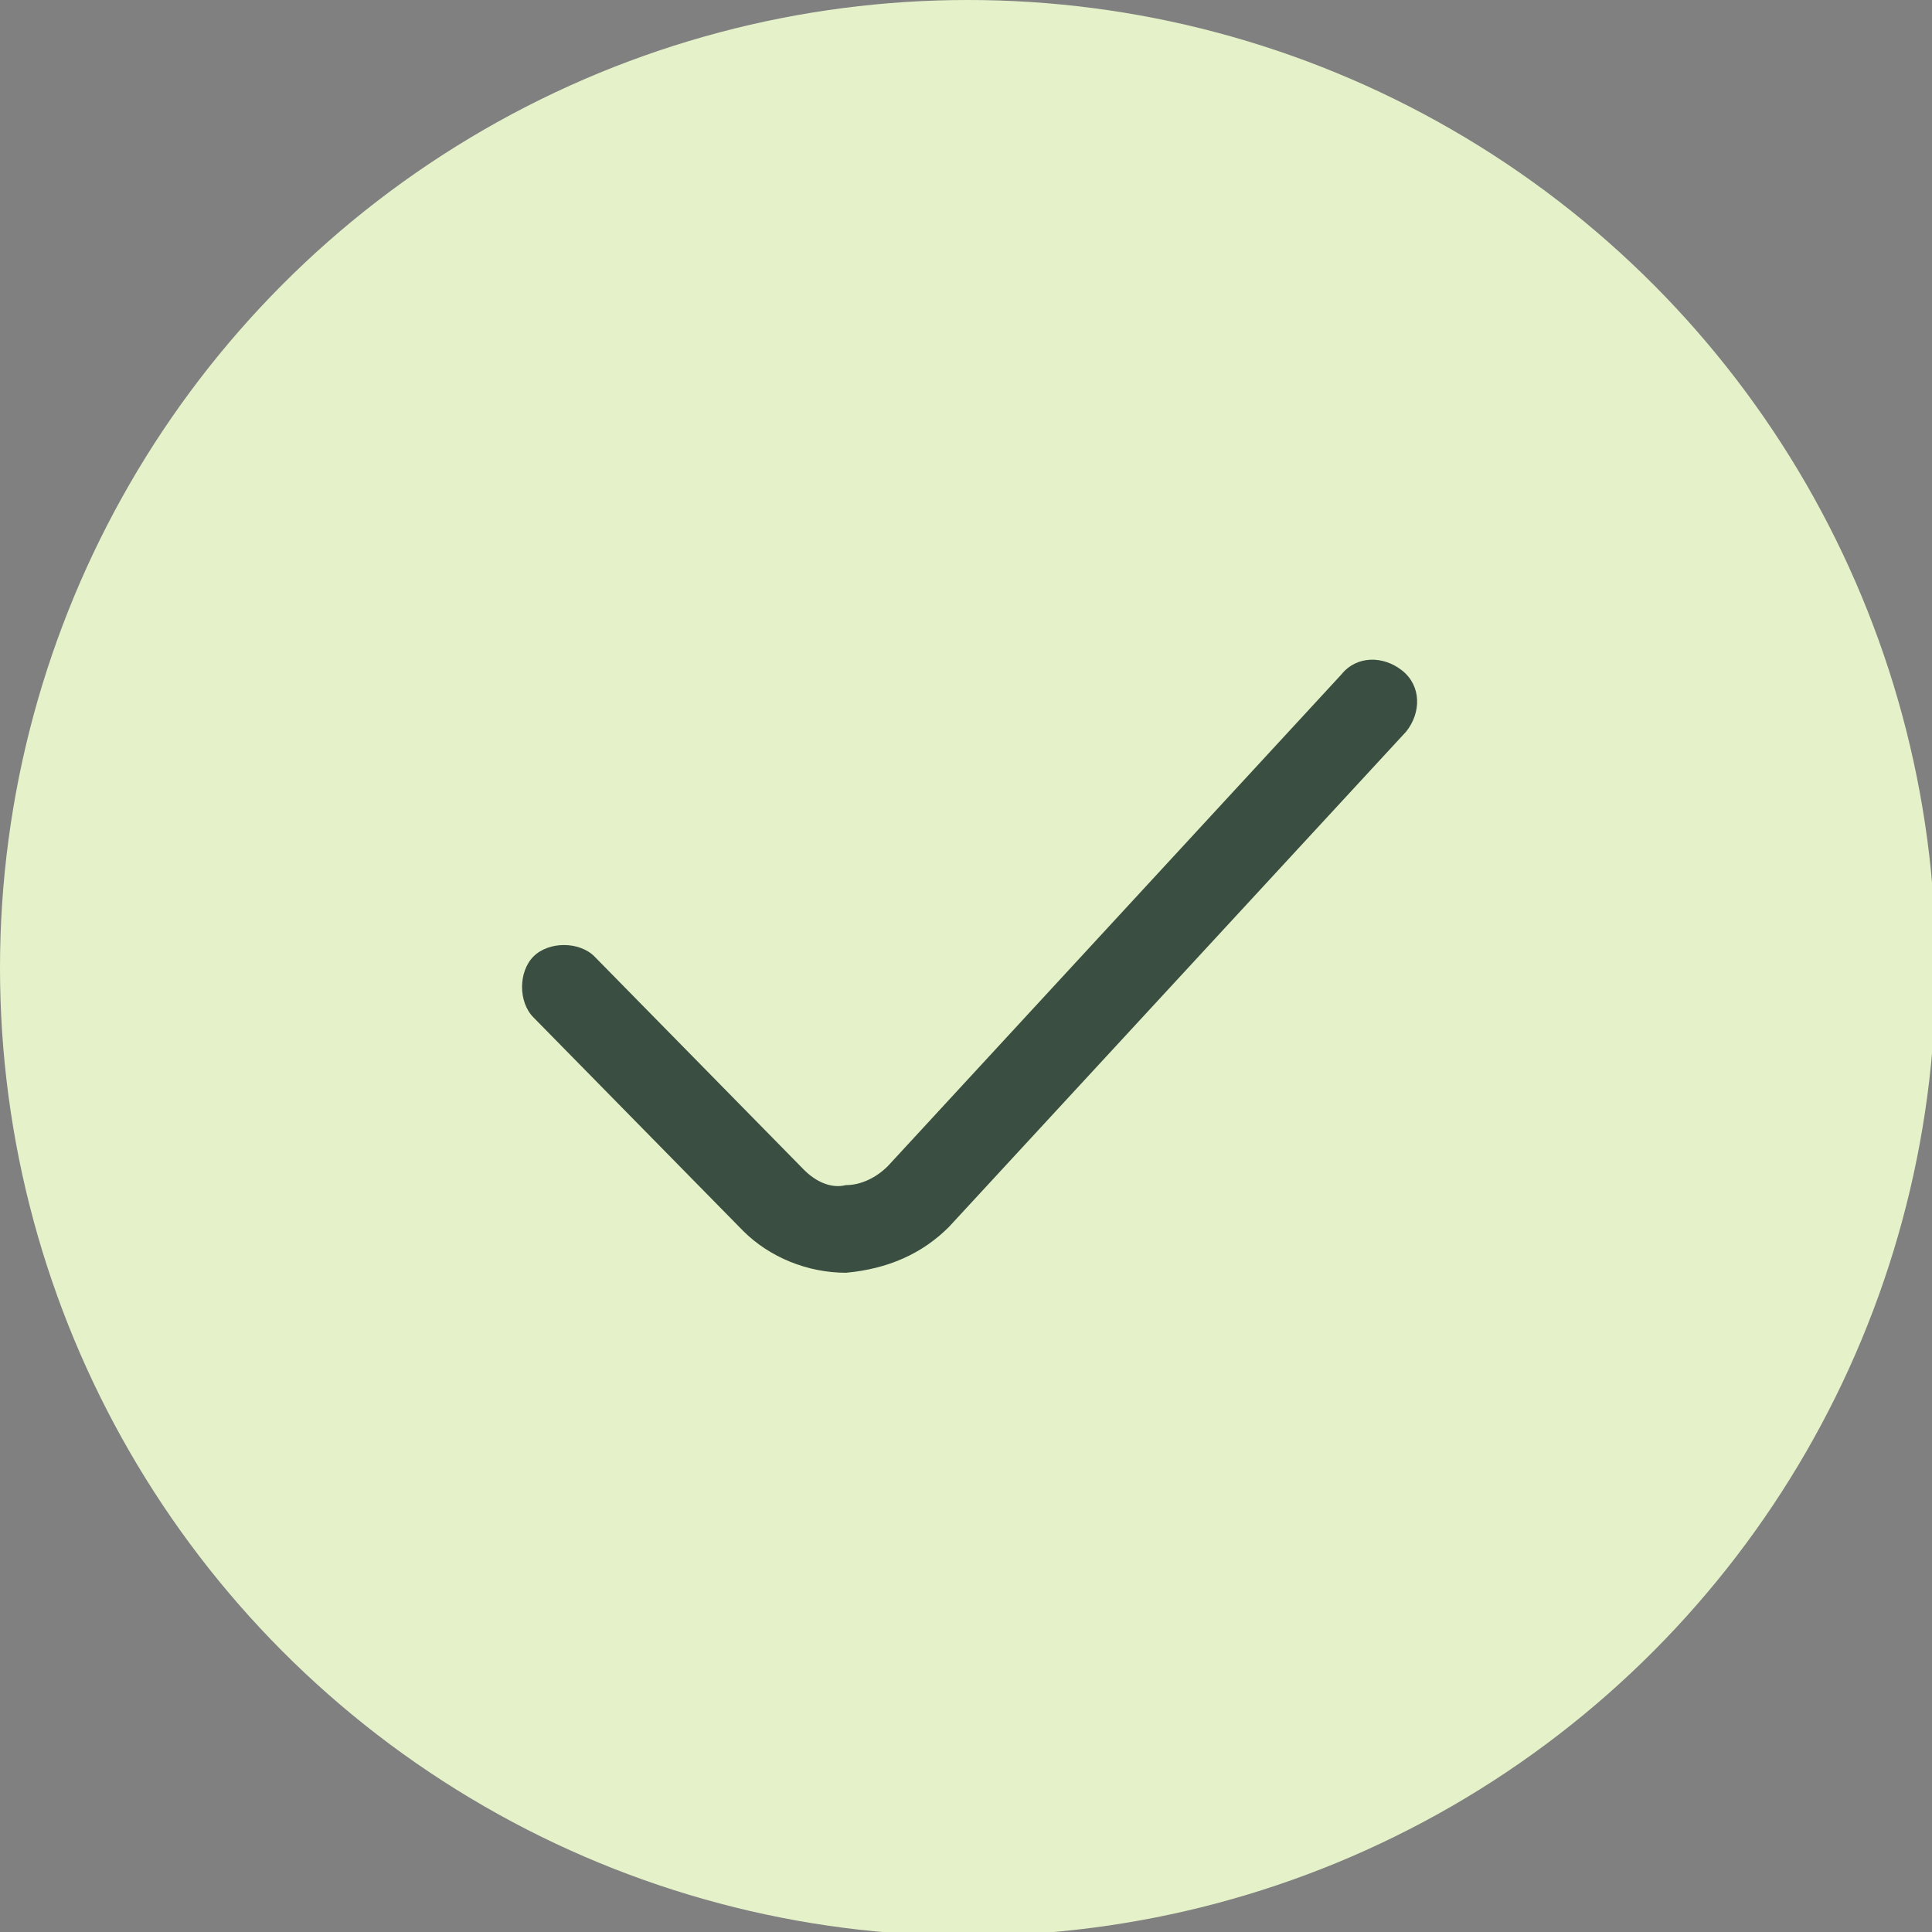 <?xml version="1.0" encoding="UTF-8" standalone="no"?><svg xmlns="http://www.w3.org/2000/svg" fill="#000000" height="50.7" viewBox="0 0 50.7 50.7" width="50.7"><rect x="0" y="0" width="50.7" height="50.7" fill="#808080" stroke="none"/><g><circle cx="25.4" cy="25.4" fill="#e5f2c9" r="25.4"/></g><g><path d="M22.2,33.4c-1,0-2-0.4-2.7-1.1l-5.5-5.6c-0.4-0.4-0.4-1.2,0-1.6c0.4-0.4,1.2-0.4,1.6,0l5.5,5.6 c0.3,0.3,0.7,0.5,1.1,0.4c0.4,0,0.8-0.2,1.1-0.5l11.9-12.9c0.4-0.5,1.1-0.5,1.6-0.1s0.5,1.1,0.1,1.6L24.9,32.2 C24.2,32.9,23.3,33.3,22.2,33.4C22.2,33.4,22.2,33.4,22.2,33.4z" fill="#3a4f41"/></g></svg>